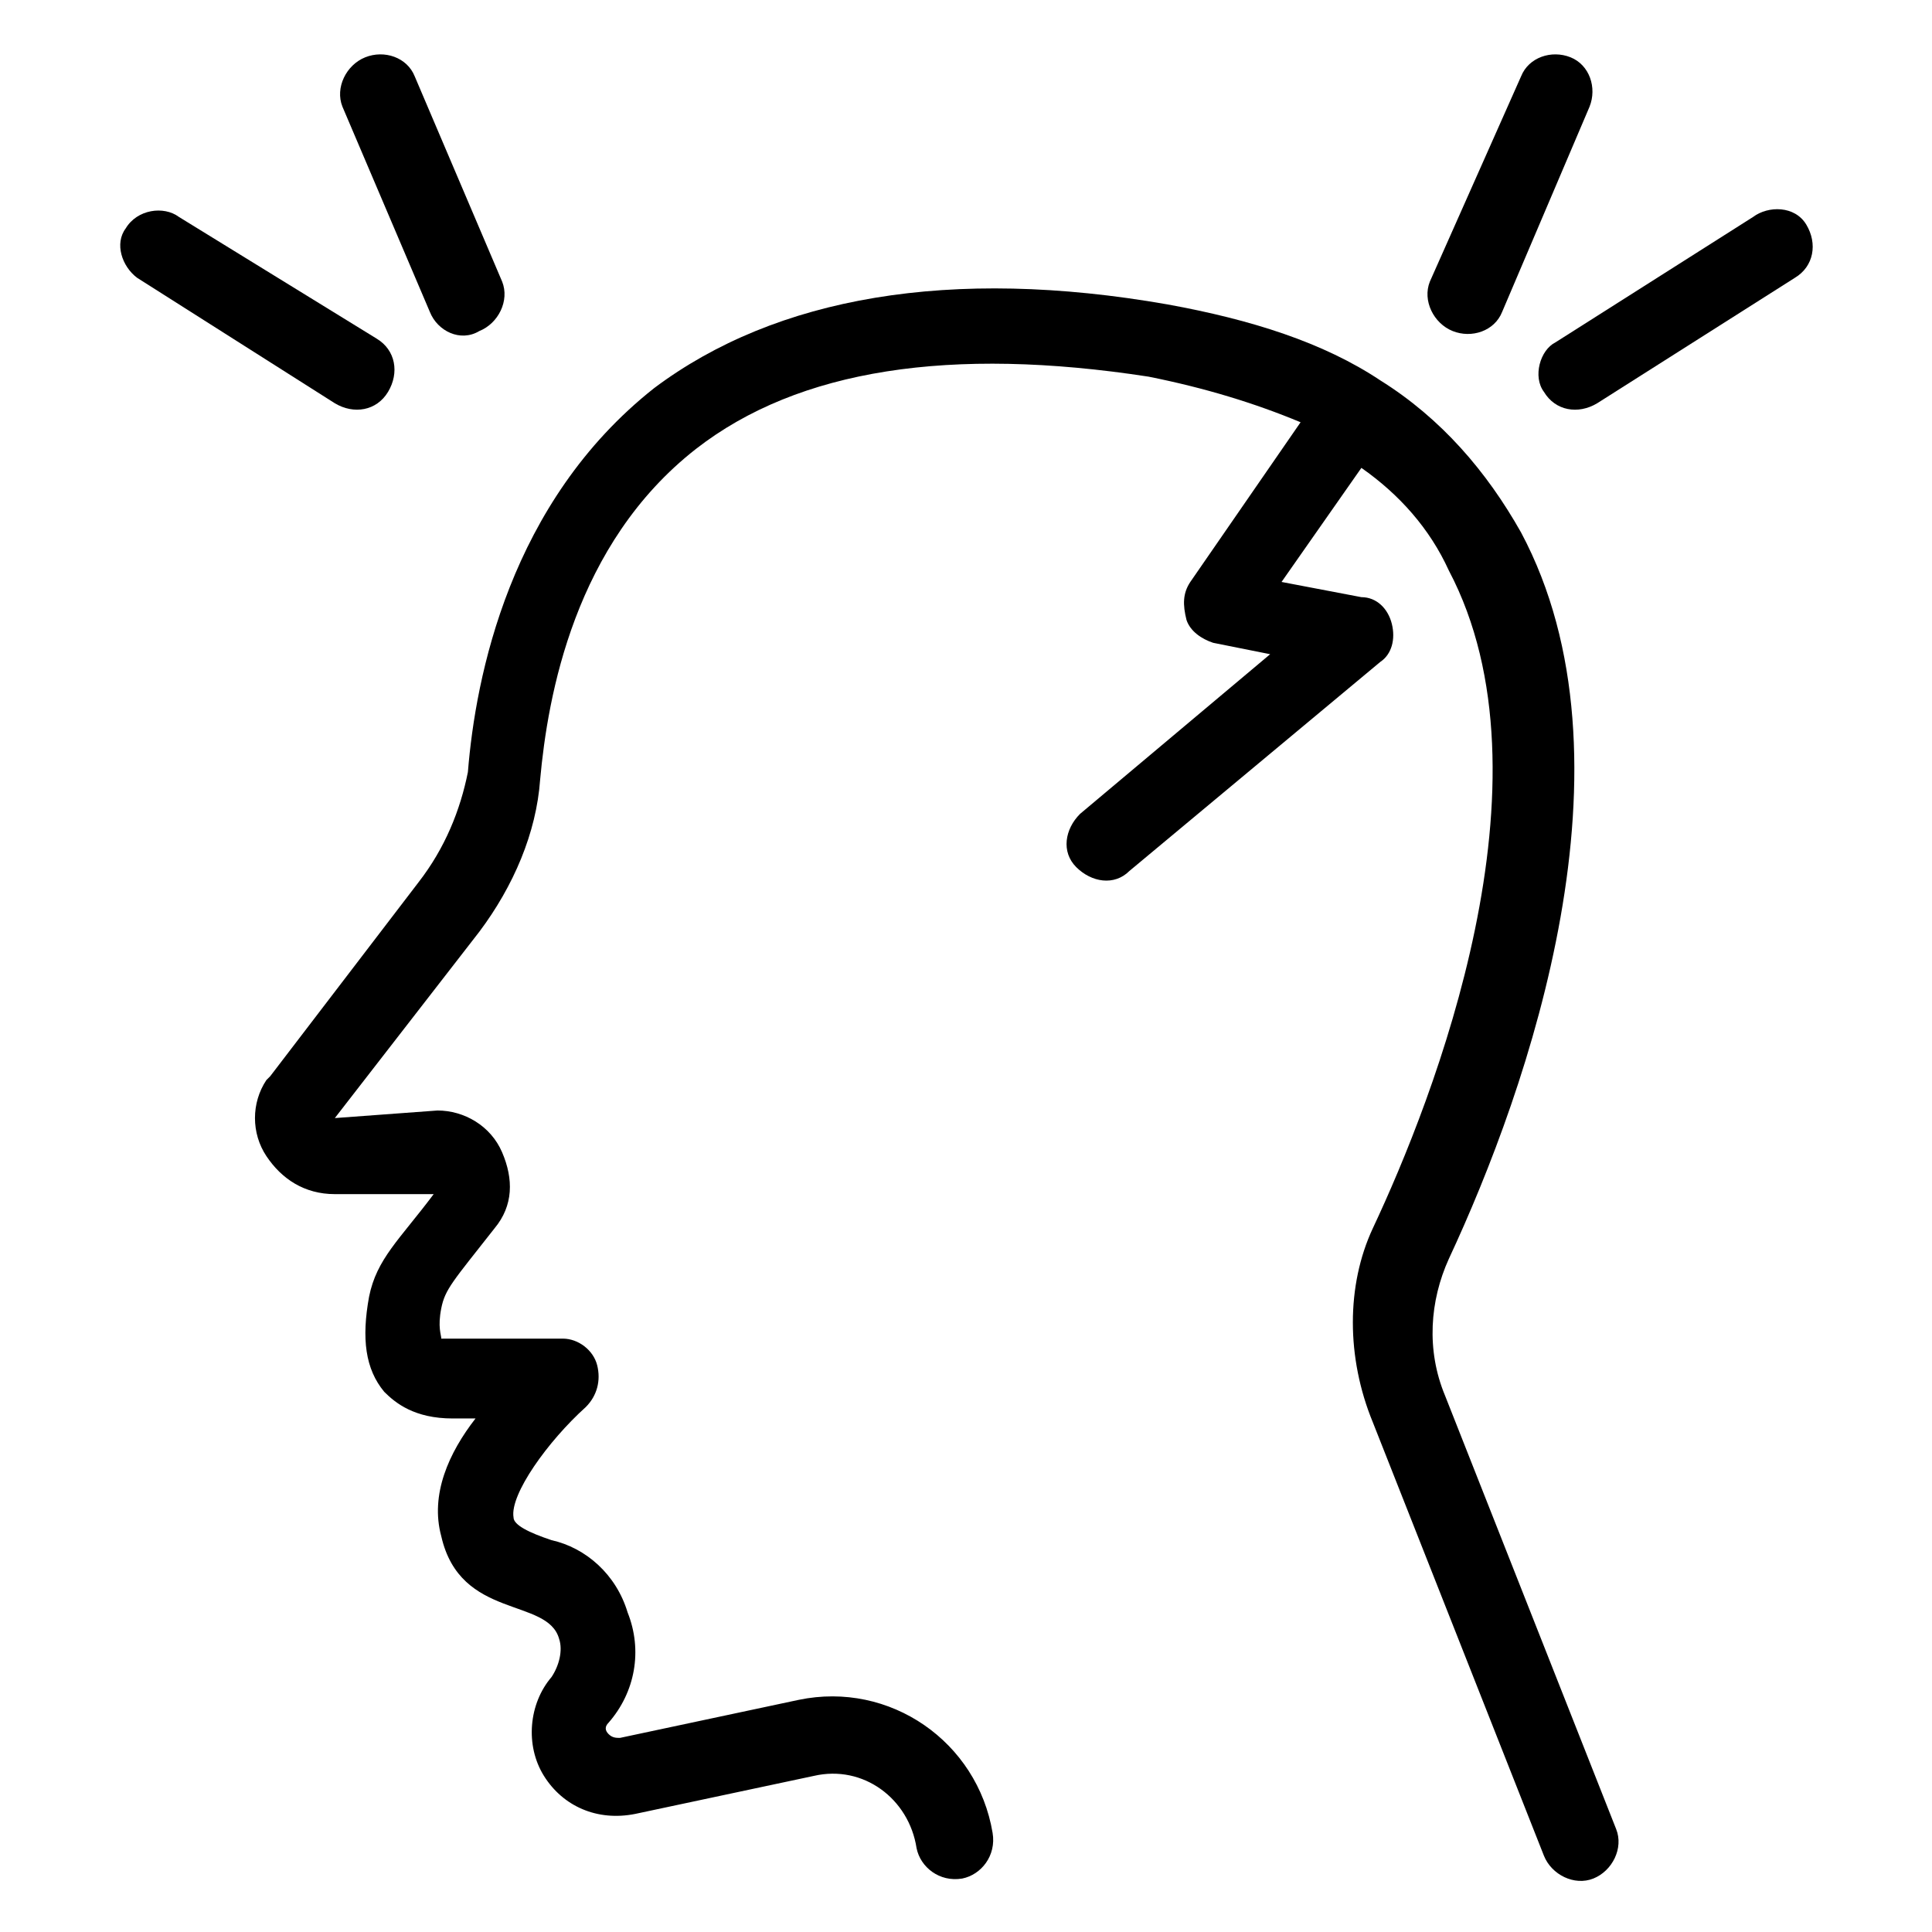 <?xml version="1.0" encoding="UTF-8"?>
<!-- Uploaded to: ICON Repo, www.svgrepo.com, Generator: ICON Repo Mixer Tools -->
<svg fill="#000000" width="800px" height="800px" version="1.1" viewBox="144 144 512 512" xmlns="http://www.w3.org/2000/svg">
 <g>
  <path d="m254.9 377.83-39.297 51.387-1.008 1.008c-4.031 6.047-4.031 14.105 0 20.152s10.078 10.078 18.137 10.078h26.199c-9.07 12.09-15.113 17.129-17.129 27.207-2.016 11.082-1.008 19.145 4.031 25.191 3.023 3.023 8.062 7.055 18.137 7.055h6.047c-7.055 9.07-12.09 20.152-9.07 31.234 5.039 22.168 28.215 16.121 31.234 27.207 1.008 3.023 0 7.055-2.016 10.078-6.047 7.055-7.055 18.137-2.016 26.199 5.039 8.062 14.105 12.09 24.184 10.078l47.359-10.078c13.098-3.023 25.191 6.047 27.207 19.145 1.008 5.039 6.047 9.07 12.09 8.062 5.039-1.008 9.07-6.047 8.062-12.09-4.031-24.184-27.207-40.305-51.387-35.266l-47.359 10.078c-1.008 0-2.016 0-3.023-1.008-1.008-1.008-1.008-2.016 0-3.023 7.055-8.062 9.07-19.145 5.039-29.223-3.023-10.078-11.082-17.129-20.152-19.145-6.047-2.016-10.078-4.031-10.078-6.047-1.008-6.047 9.07-20.152 19.145-29.223 3.023-3.023 4.031-7.055 3.023-11.082-1.008-4.031-5.039-7.055-9.07-7.055h-32.242c0-1.008-1.008-3.023 0-8.062 1.008-5.039 3.023-7.055 14.105-21.16 5.039-6.047 5.039-13.098 2.016-20.152-3.023-7.055-10.078-11.082-17.129-11.082l-27.207 2.008 38.289-49.375c9.07-12.09 15.113-26.199 16.121-40.305 2.016-22.168 9.07-62.473 41.312-87.664 27.207-21.16 67.512-27.207 119.91-19.145 15.113 3.023 28.215 7.055 40.305 12.09l-29.223 42.32c-2.016 3.023-2.016 6.047-1.008 10.078 1.008 3.023 4.031 5.039 7.055 6.047l15.113 3.023-50.383 42.32c-4.031 4.031-5.039 10.078-1.008 14.105 4.031 4.031 10.078 5.039 14.105 1.008l66.504-55.418c3.023-2.016 4.031-6.047 3.023-10.078-1.008-4.031-4.031-7.055-8.062-7.055l-21.16-4.031 21.16-30.23c10.078 7.055 18.137 16.121 23.176 27.207 29.223 55.418-4.031 140.06-20.152 174.32-7.047 15.117-7.047 34.266 0.004 51.395l45.344 114.87c2.016 5.039 8.062 8.062 13.098 6.047 5.039-2.016 8.062-8.062 6.047-13.098l-45.344-114.87c-5.039-12.09-4.031-25.191 1.008-36.273 21.16-45.344 51.387-132 19.145-192.46-9.07-16.121-21.16-30.23-37.281-40.305-15.113-10.078-34.258-16.121-56.426-20.152-57.434-10.078-103.79-2.016-136.03 22.168-38.289 30.23-47.359 76.578-49.375 101.77-2.016 10.074-6.047 20.148-13.098 29.219z"/>
  <path d="m180.34 217.62 52.395 33.25c5.039 3.023 11.082 2.016 14.105-3.023 3.023-5.039 2.016-11.082-3.023-14.105l-52.391-32.246c-4.031-3.019-11.086-2.016-14.105 3.023-3.023 4.031-1.008 10.078 3.019 13.102z"/>
  <path d="m257.93 226.69c2.016 5.039 8.062 8.062 13.098 5.039 5.039-2.016 8.062-8.062 6.047-13.098l-23.176-54.41c-2.016-5.039-8.062-7.055-13.098-5.039-5.039 2.012-8.062 8.059-6.047 13.098z"/>
  <path d="m553.16 247.85c3.023 5.039 9.07 6.047 14.105 3.023l52.395-33.25c5.039-3.023 6.047-9.07 3.023-14.105-3.019-5.039-10.074-5.039-14.105-2.019l-52.395 33.25c-4.031 2.019-6.047 9.07-3.023 13.102z"/>
  <path d="m528.97 231.73c5.039 2.016 11.082 0 13.098-5.039l23.176-54.41c2.016-5.039 0-11.082-5.039-13.098-5.039-2.016-11.082 0-13.098 5.039l-24.18 54.41c-2.016 5.035 1.008 11.082 6.043 13.098z"/>
 </g>
</svg>